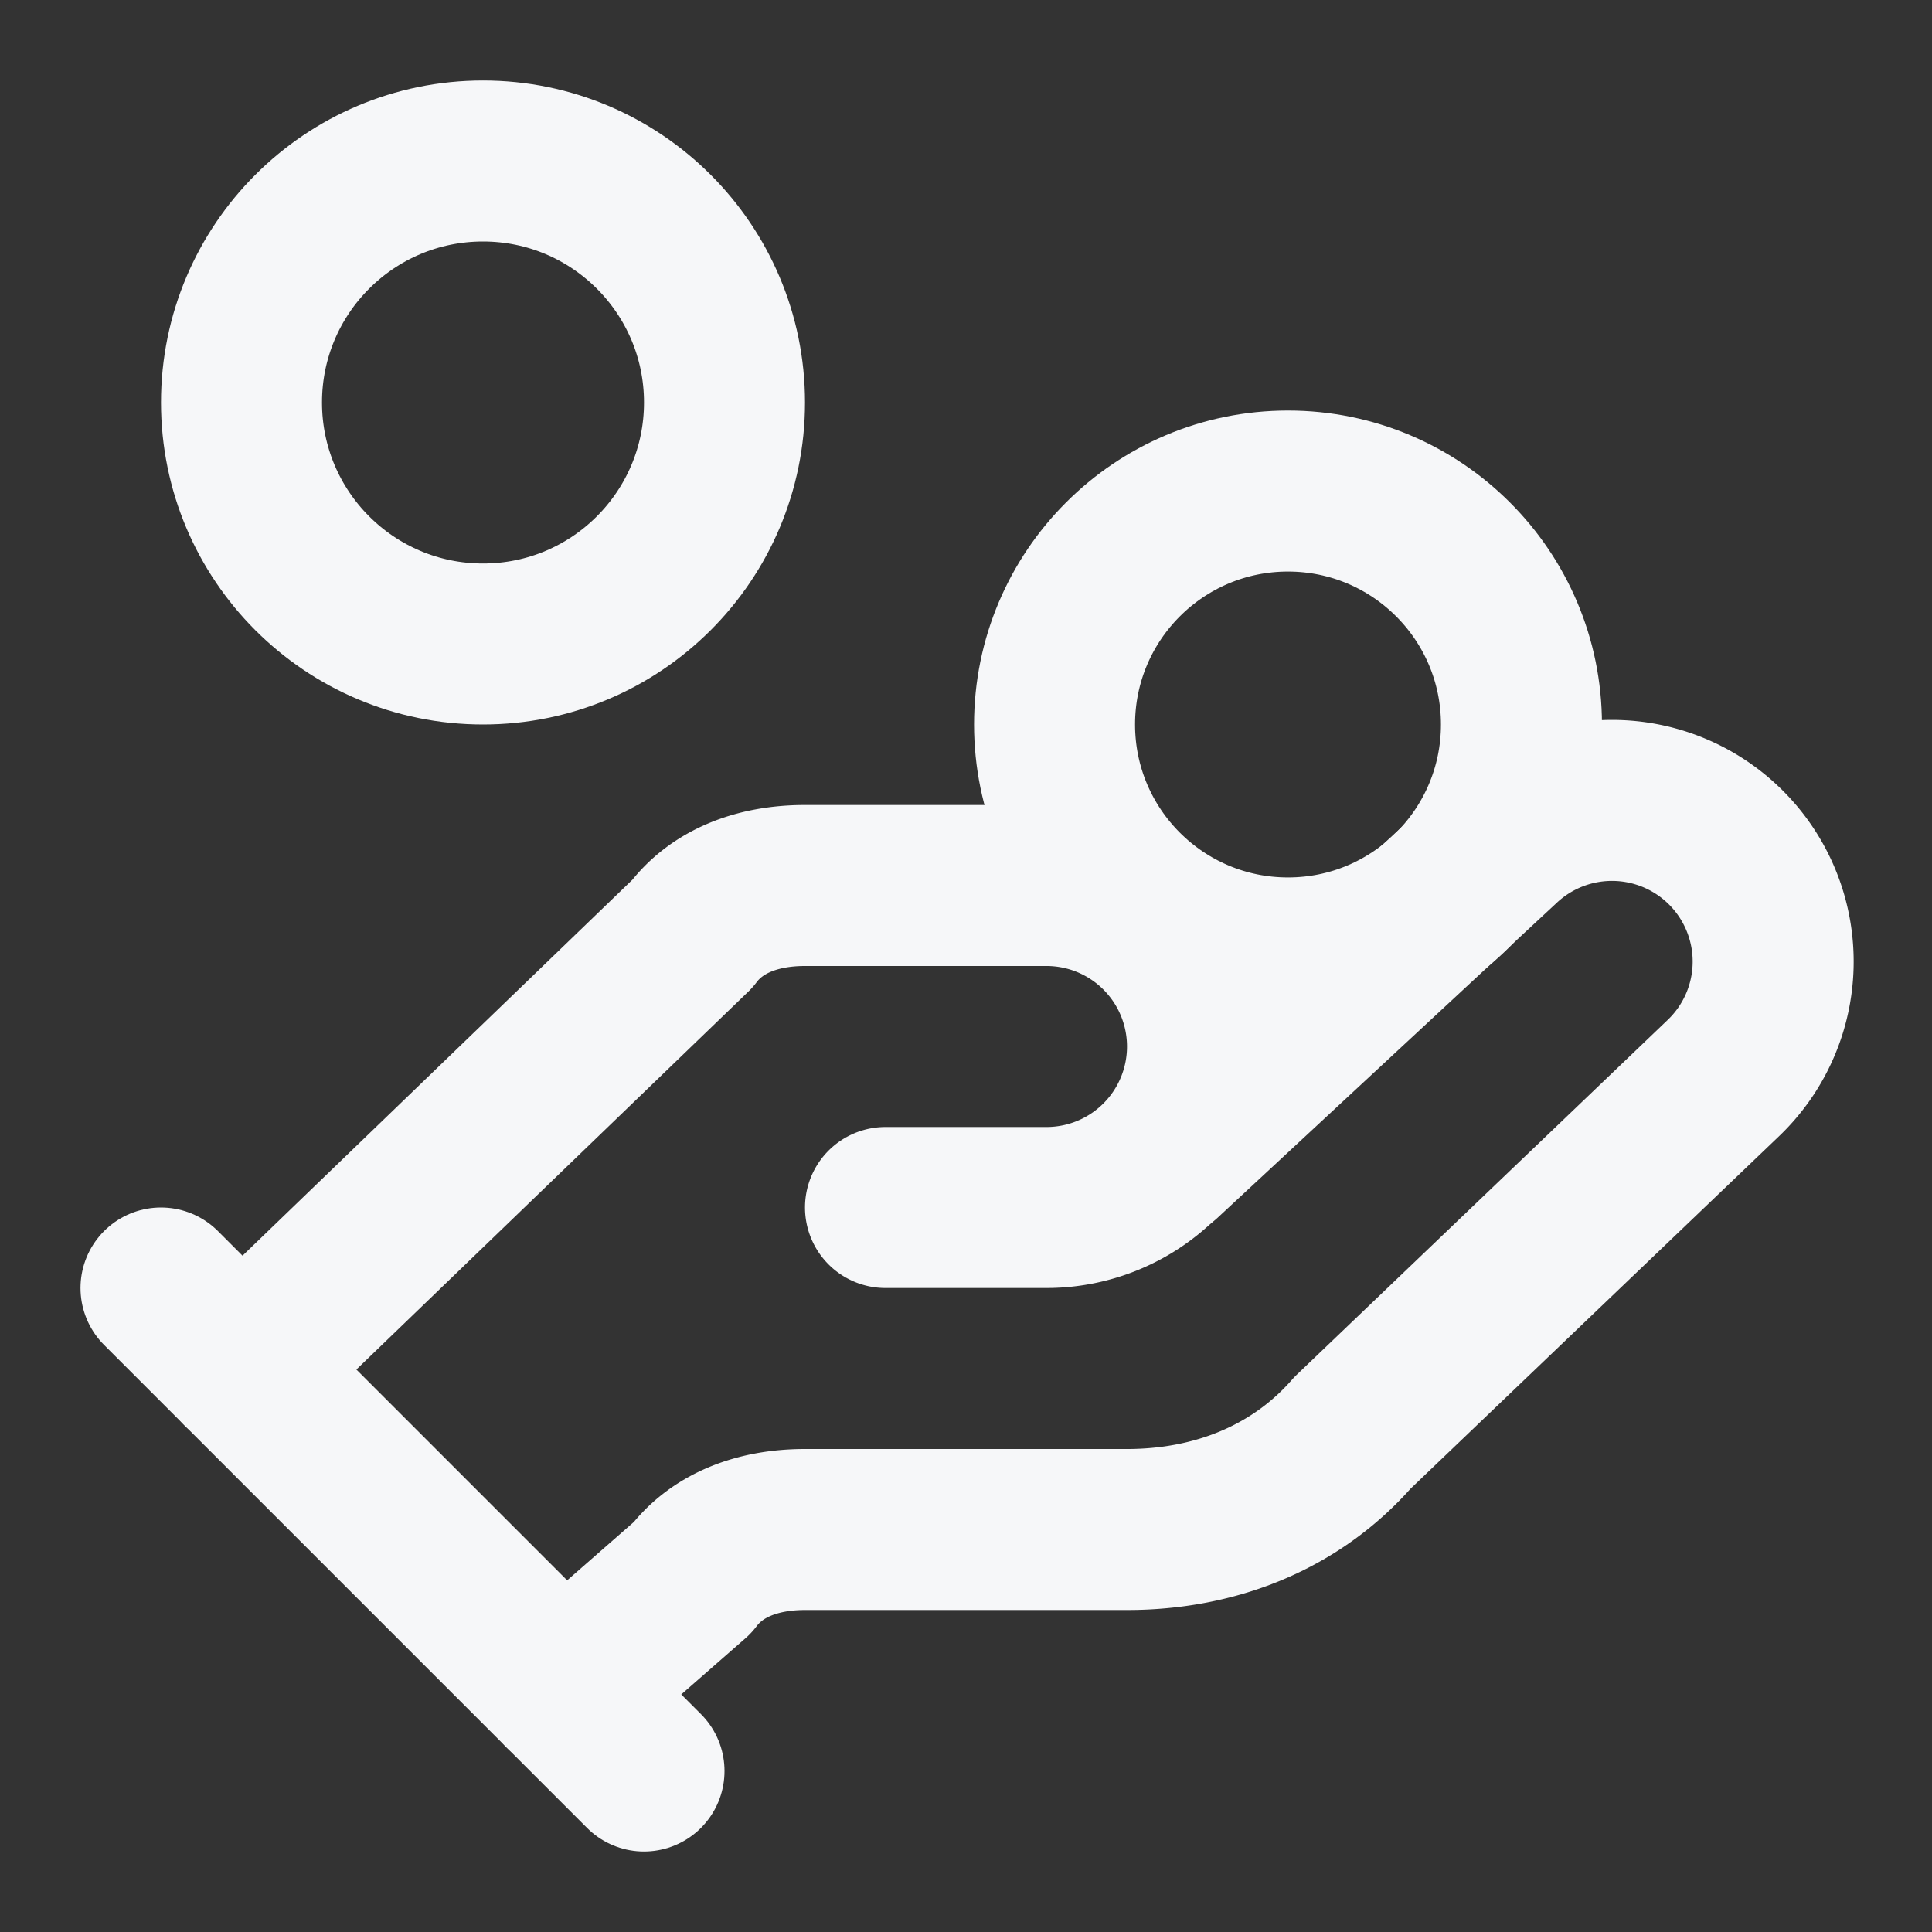 <svg xmlns="http://www.w3.org/2000/svg" width="24" height="24" viewBox="0 0 24 24" fill="none" stroke="#f6f7f9" stroke-width="2" stroke-linecap="round" stroke-linejoin="round" class="lucide lucide-hand-coins-icon lucide-hand-coins"><rect x="0" y="0" width="24" height="24" fill="#333333" stroke="none"/><path d="M11 15h2a2 2 0 1 0 0-4h-3c-.6 0-1.1.2-1.4.6L3 17"/><path d="m7 21 1.6-1.4c.3-.4.8-.6 1.4-.6h4c1.1 0 2.1-.4 2.8-1.2l4.6-4.4a2 2 0 0 0-2.75-2.91l-4.2 3.9"/><path d="m2 16 6 6"/><circle cx="16" cy="9" r="2.9"/><circle cx="6" cy="5" r="3"/></svg>
